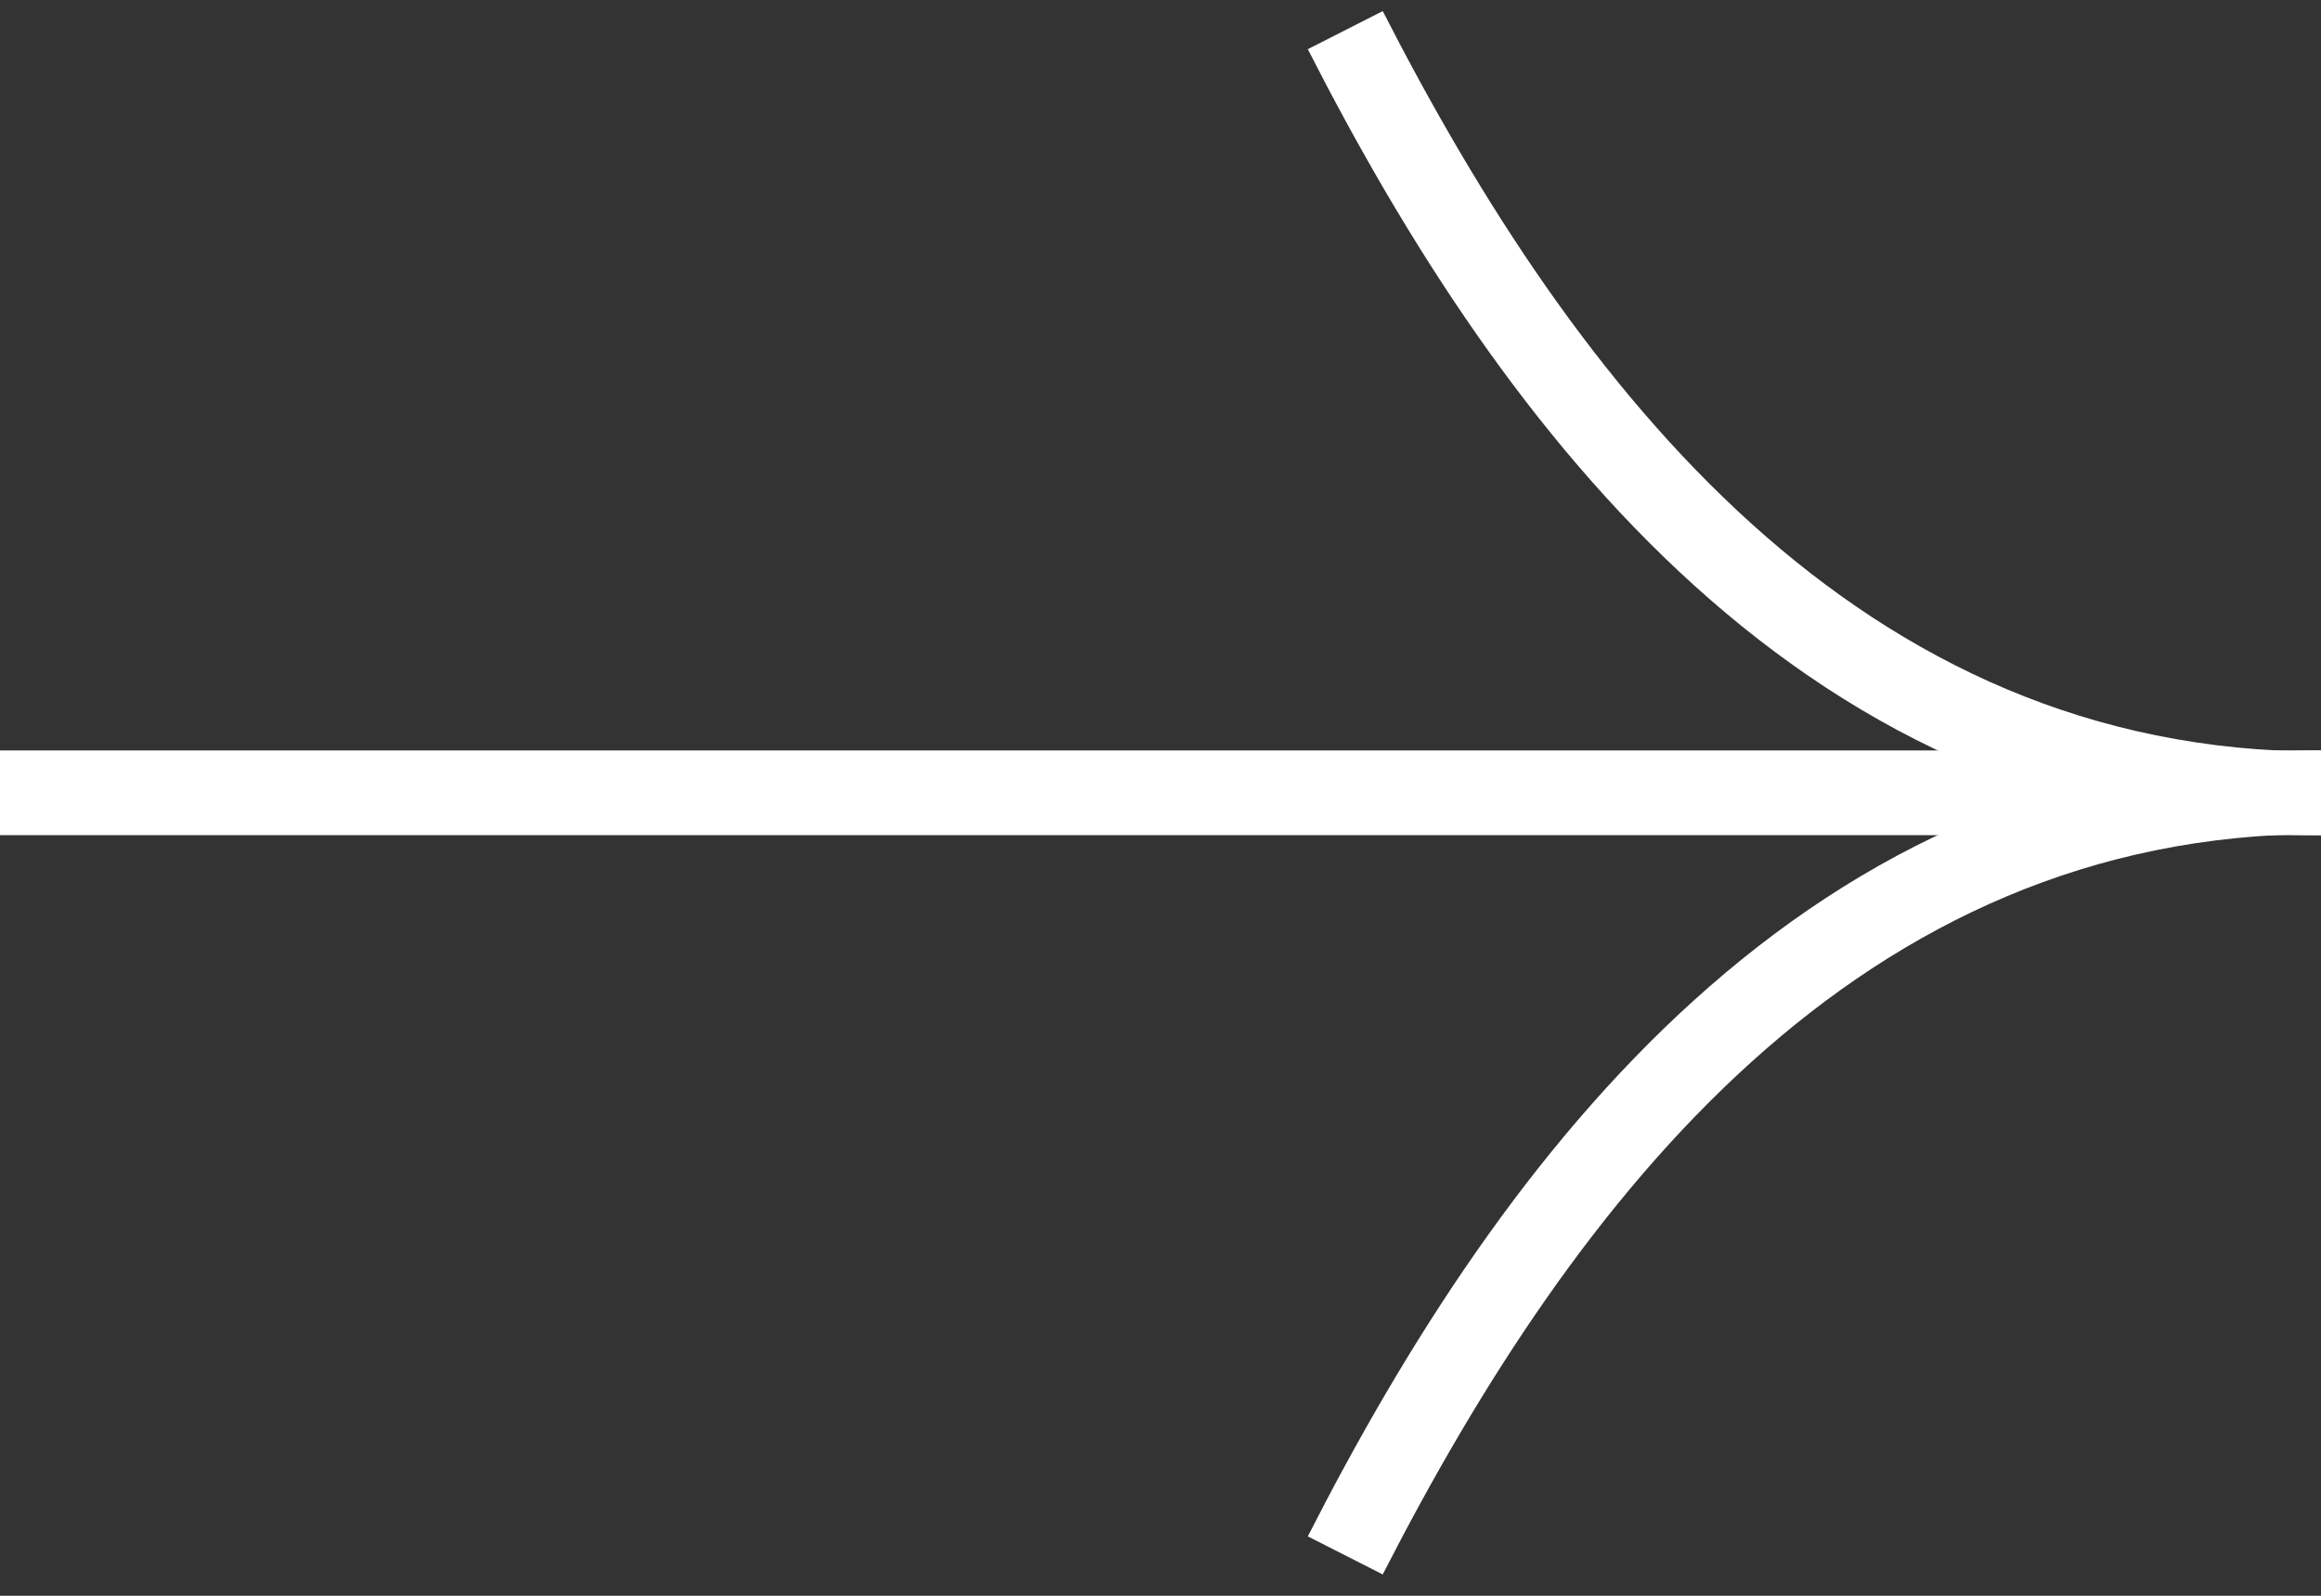 <svg width="32" height="22" viewBox="0 0 32 22" fill="none" xmlns="http://www.w3.org/2000/svg">
<rect x="0" y="0" width="32" height="22" fill="#333333" stroke="none"/>
<path fill-rule="evenodd" clip-rule="evenodd" d="M32 11.514L-1.84475e-07 11.514L0 10.346L32 10.346L32 11.514Z" fill="white"/>
<path fill-rule="evenodd" clip-rule="evenodd" d="M32 11.514C24.905 11.514 20.723 5.96 18.031 0.678L19.064 0.153C21.739 5.385 25.634 10.362 32 10.362L32 11.531L32 11.514Z" fill="white"/>
<path fill-rule="evenodd" clip-rule="evenodd" d="M32 10.346C24.905 10.345 20.723 15.899 18.031 21.181L19.064 21.706C21.739 16.475 25.634 11.497 32 11.497L32 10.329L32 10.346Z" fill="white"/>
</svg>
